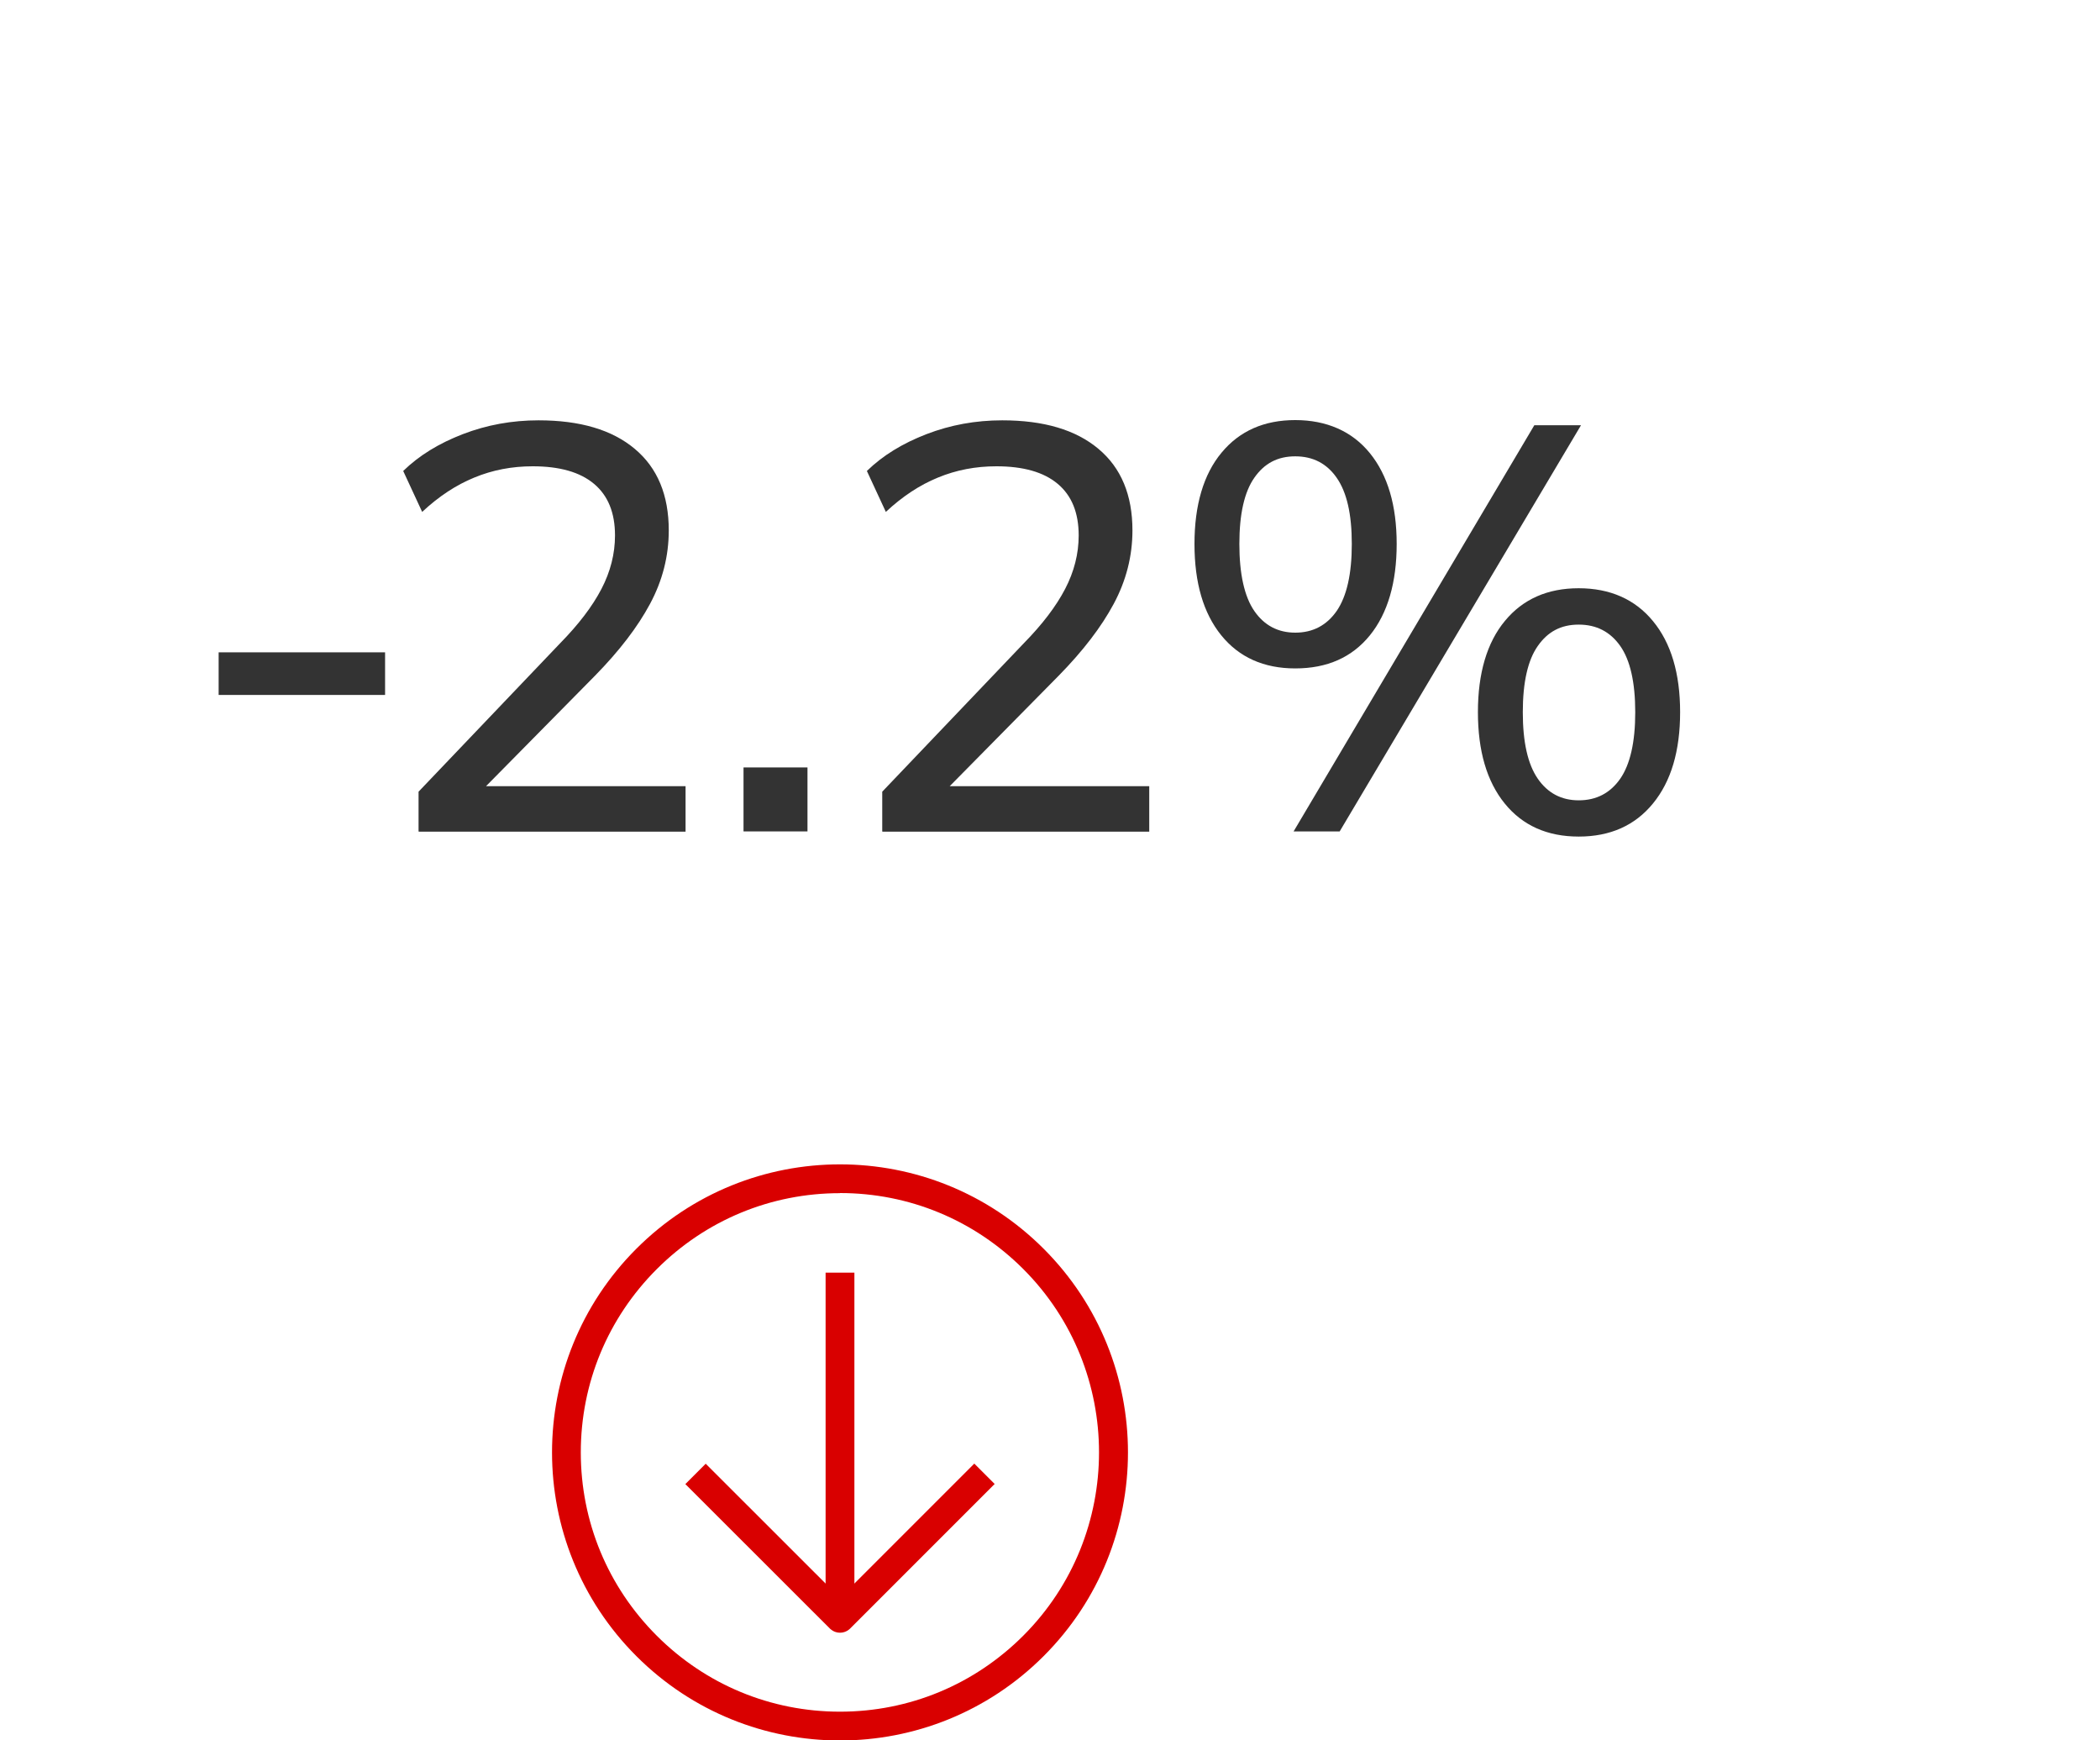 <?xml version="1.0" encoding="UTF-8"?>
<svg id="Layer_1" data-name="Layer 1" xmlns="http://www.w3.org/2000/svg" viewBox="0 0 175 145">
  <defs>
    <style>
      .cls-1 {
        fill: #d90000;
      }

      .cls-1, .cls-2 {
        stroke-width: 0px;
      }

      .cls-2 {
        fill: #333;
      }

      .cls-3 {
        fill: none;
        stroke: #d90000;
        stroke-linejoin: round;
        stroke-width: 2.4px;
      }
    </style>
  </defs>
  <g>
    <path class="cls-2" d="m18.22,57.9v-3.55h13.87v3.55h-13.87Z"/>
    <path class="cls-2" d="m34.88,69.27v-3.31l11.81-12.38c1.54-1.57,2.68-3.07,3.43-4.51.75-1.44,1.13-2.93,1.13-4.46,0-1.89-.58-3.32-1.75-4.3-1.17-.98-2.87-1.46-5.11-1.46-1.73,0-3.35.31-4.87.94-1.52.62-2.97,1.58-4.34,2.86l-1.58-3.41c1.31-1.28,2.97-2.3,4.97-3.07,2-.77,4.1-1.15,6.31-1.15,3.46,0,6.13.79,8.02,2.38,1.89,1.58,2.83,3.85,2.83,6.79,0,2.14-.52,4.18-1.56,6.12-1.04,1.94-2.57,3.93-4.58,5.98l-10.32,10.46v-1.25h17.86v3.79h-22.22Z"/>
    <path class="cls-2" d="m61.96,69.27v-5.33h5.33v5.33h-5.33Z"/>
    <path class="cls-2" d="m73.52,69.27v-3.31l11.81-12.38c1.54-1.57,2.68-3.07,3.43-4.51.75-1.44,1.13-2.93,1.13-4.46,0-1.89-.58-3.32-1.75-4.3-1.17-.98-2.87-1.46-5.11-1.46-1.73,0-3.35.31-4.87.94-1.52.62-2.97,1.58-4.34,2.86l-1.58-3.41c1.31-1.28,2.97-2.3,4.97-3.07,2-.77,4.1-1.15,6.31-1.15,3.46,0,6.13.79,8.02,2.38,1.89,1.58,2.83,3.85,2.83,6.79,0,2.14-.52,4.18-1.56,6.12-1.04,1.94-2.57,3.93-4.58,5.98l-10.32,10.46v-1.25h17.86v3.79h-22.22Z"/>
    <path class="cls-2" d="m107.94,55.69c-2.62,0-4.68-.92-6.17-2.76-1.49-1.84-2.23-4.38-2.23-7.61s.75-5.8,2.26-7.61c1.5-1.81,3.55-2.71,6.14-2.71s4.73.92,6.22,2.76c1.49,1.84,2.23,4.36,2.23,7.56s-.74,5.77-2.23,7.61c-1.49,1.84-3.56,2.76-6.22,2.76Zm0-2.98c1.47,0,2.62-.61,3.46-1.82.83-1.22,1.25-3.07,1.25-5.57s-.42-4.3-1.25-5.5c-.83-1.2-1.98-1.8-3.46-1.8s-2.58.59-3.41,1.78c-.83,1.18-1.25,3.02-1.25,5.52s.42,4.39,1.25,5.59c.83,1.2,1.97,1.8,3.41,1.8Zm3.7,16.56h-3.84l20.06-33.84h3.89l-20.11,33.84Zm19.92.43c-2.62,0-4.68-.92-6.17-2.76-1.49-1.84-2.23-4.38-2.23-7.61s.75-5.8,2.26-7.61c1.5-1.81,3.55-2.71,6.14-2.71s4.69.91,6.19,2.74c1.5,1.82,2.26,4.35,2.26,7.58s-.75,5.77-2.26,7.61c-1.5,1.84-3.57,2.76-6.19,2.76Zm0-3.02c1.47,0,2.62-.6,3.46-1.8.83-1.2,1.25-3.05,1.25-5.54s-.42-4.34-1.25-5.52c-.83-1.18-1.98-1.78-3.46-1.78s-2.58.59-3.41,1.78c-.83,1.18-1.25,3.02-1.25,5.52s.42,4.34,1.25,5.54c.83,1.2,1.97,1.8,3.41,1.8Z"/>
  </g>
  <g>
    <path class="cls-1" d="m70,99.4c5.77,0,11.19,2.25,15.27,6.33,8.42,8.42,8.42,22.13,0,30.55-4.08,4.08-9.5,6.33-15.27,6.33s-11.19-2.25-15.27-6.33c-4.08-4.08-6.33-9.5-6.33-15.27,0-5.77,2.25-11.19,6.33-15.27,4.08-4.08,9.5-6.33,15.27-6.33m0-2.4c-6.14,0-12.28,2.34-16.97,7.03-9.37,9.37-9.37,24.57,0,33.94,4.69,4.69,10.83,7.03,16.97,7.03s12.28-2.34,16.97-7.03c9.37-9.37,9.37-24.57,0-33.94-4.69-4.69-10.83-7.03-16.97-7.03h0Z"/>
    <polyline class="cls-3" points="57.96 122.8 70 134.83 82.04 122.79"/>
    <line class="cls-3" x1="70" y1="134.71" x2="70" y2="106.03"/>
  </g>
</svg>